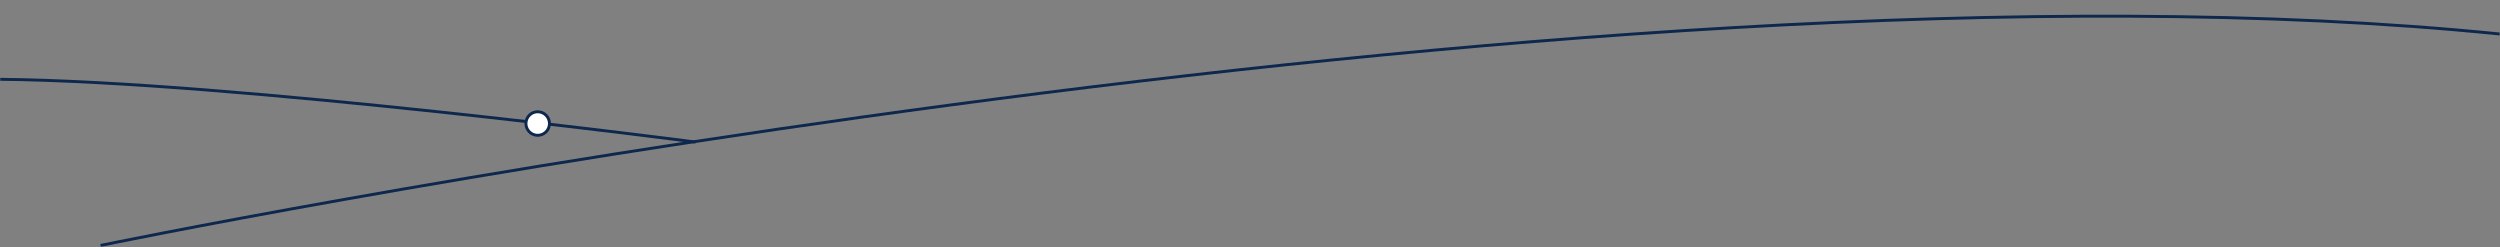 <svg width="1275" height="126" viewBox="0 0 1275 126" fill="none" xmlns="http://www.w3.org/2000/svg">
<rect x="0" y="0" width="1275" height="126" fill="#808080" stroke="none"/>
<g clip-path="url(#clip0_2001_2766)">
<mask id="mask0_2001_2766" style="mask-type:luminance" maskUnits="userSpaceOnUse" x="0" y="0" width="1275" height="126">
<path d="M1275 0H0V126H1275V0Z" fill="white"/>
</mask>
<g mask="url(#mask0_2001_2766)">
<path d="M0.004 40.446C119.072 41.562 354.754 72.455 354.754 72.455" stroke="#0D274D" stroke-width="1.5" stroke-miterlimit="10"/>
<path d="M1274.92 17.346C803.056 -30.385 51.299 125.167 51.299 125.167" stroke="#0D274D" stroke-width="1.5" stroke-miterlimit="10"/>
<path d="M280 63C280 64.187 279.648 65.347 278.989 66.333C278.33 67.32 277.392 68.089 276.296 68.543C275.2 68.997 273.993 69.116 272.829 68.885C271.666 68.653 270.596 68.082 269.757 67.243C268.918 66.403 268.347 65.334 268.115 64.171C267.884 63.007 268.003 61.8 268.457 60.704C268.911 59.608 269.68 58.67 270.667 58.011C271.653 57.352 272.813 57 274 57C275.591 57 277.117 57.632 278.243 58.757C279.368 59.883 280 61.409 280 63Z" fill="white"/>
<path d="M280.227 63C280.227 64.187 279.875 65.347 279.216 66.333C278.556 67.32 277.619 68.089 276.523 68.543C275.426 68.997 274.22 69.116 273.056 68.885C271.892 68.653 270.823 68.082 269.984 67.243C269.145 66.403 268.573 65.334 268.342 64.171C268.11 63.007 268.229 61.8 268.683 60.704C269.138 59.608 269.907 58.67 270.893 58.011C271.88 57.352 273.04 57 274.227 57C275.818 57 277.344 57.632 278.469 58.757C279.595 59.883 280.227 61.409 280.227 63Z" stroke="#0D274D" stroke-width="1.5" stroke-miterlimit="10"/>
</g>
</g>
<defs>
<clipPath id="clip0_2001_2766">
<rect width="1275" height="126" fill="white"/>
</clipPath>
</defs>
</svg>
